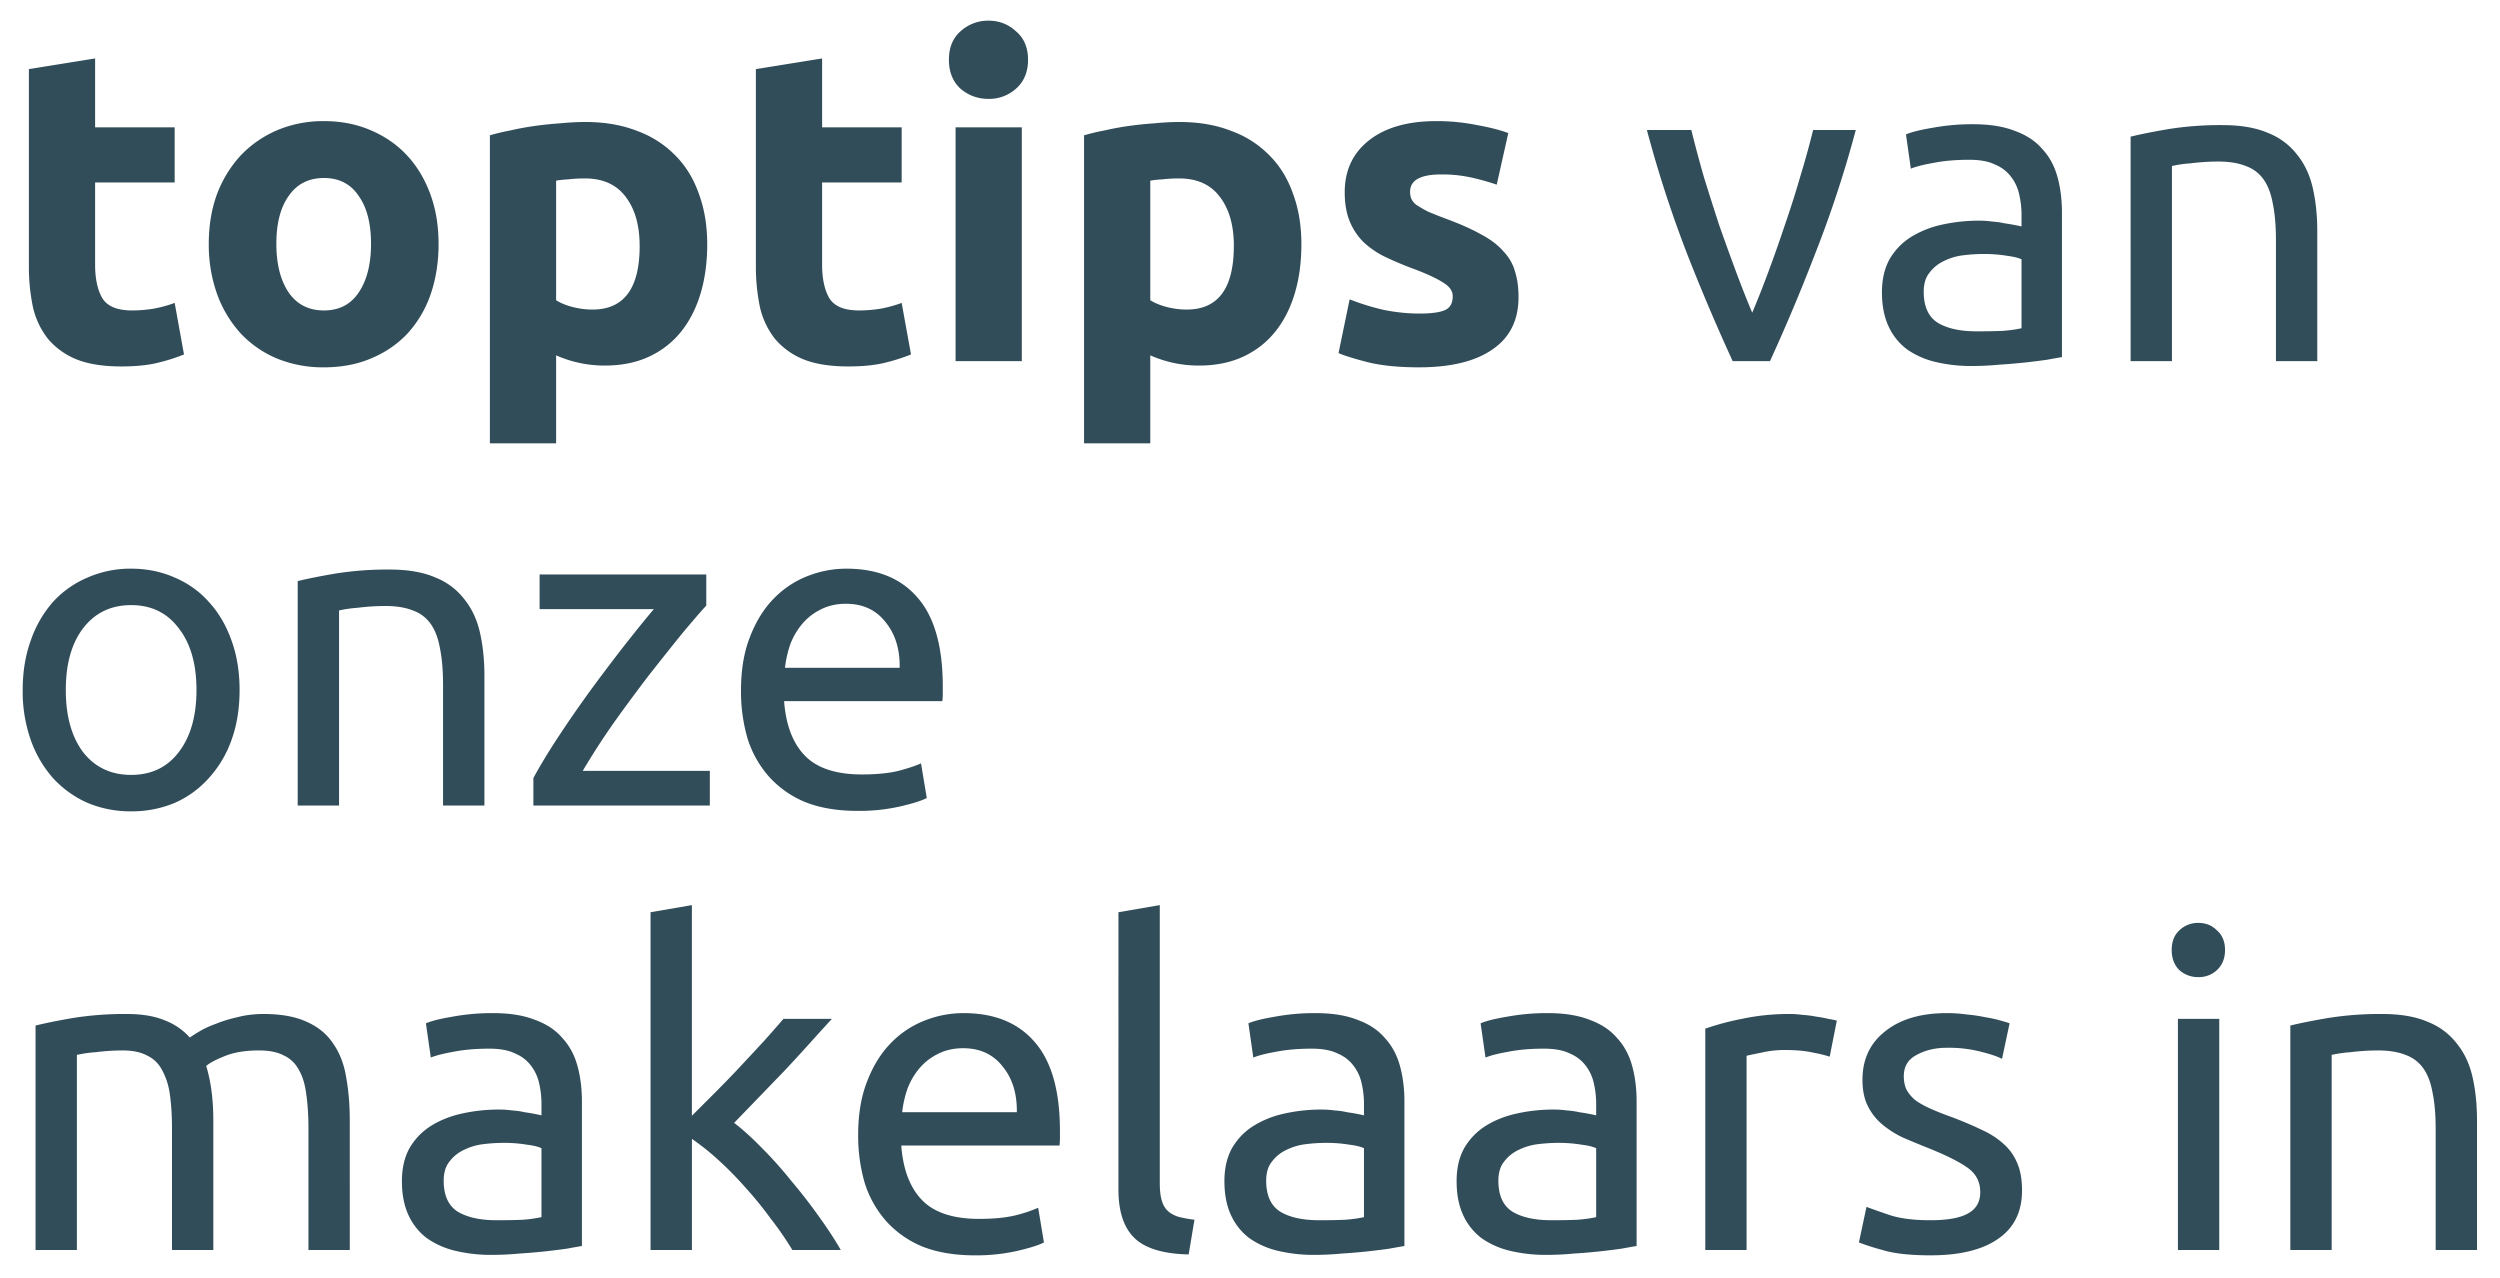 <svg width="90" height="46" viewBox="0 0 90 46" fill="none" xmlns="http://www.w3.org/2000/svg"><path d="M1.04 2.488l2.384-.384v2.48h2.864v1.984H3.424v2.96c0 .501.085.901.256 1.2.181.299.539.448 1.072.448.256 0 .517-.021.784-.064.277-.053.528-.123.752-.208l.336 1.856a6.783 6.783 0 01-.96.304c-.352.085-.784.128-1.296.128-.65 0-1.19-.085-1.616-.256a2.639 2.639 0 01-1.024-.736 2.885 2.885 0 01-.544-1.152A7.115 7.115 0 011.04 9.56V2.488zm14.749 6.288c0 .661-.096 1.27-.288 1.824a4.041 4.041 0 01-.832 1.408c-.363.384-.8.683-1.312.896-.502.213-1.067.32-1.696.32a4.368 4.368 0 01-1.696-.32 3.815 3.815 0 01-1.296-.896A4.245 4.245 0 017.82 10.6a5.278 5.278 0 01-.304-1.824c0-.661.101-1.264.304-1.808a4.272 4.272 0 01.864-1.392c.373-.384.81-.683 1.312-.896a4.283 4.283 0 011.664-.32c.608 0 1.162.107 1.664.32.512.213.95.512 1.312.896.362.384.645.848.848 1.392.203.544.304 1.147.304 1.808zm-2.432 0c0-.736-.15-1.312-.448-1.728-.288-.427-.704-.64-1.248-.64s-.966.213-1.264.64c-.299.416-.448.992-.448 1.728s.15 1.323.448 1.76c.298.427.72.64 1.264.64s.96-.213 1.248-.64c.298-.437.448-1.024.448-1.76zm9.67.08c0-.736-.165-1.323-.495-1.76-.331-.448-.822-.672-1.472-.672-.214 0-.411.01-.592.032-.182.01-.331.027-.448.048v4.304c.149.096.341.176.576.24.245.064.49.096.736.096 1.13 0 1.696-.763 1.696-2.288zm2.433-.064c0 .65-.08 1.243-.24 1.776-.16.533-.395.992-.704 1.376-.31.384-.694.683-1.152.896-.459.213-.987.32-1.584.32a4.273 4.273 0 01-1.76-.368v3.168h-2.384V4.872c.213-.064.458-.123.736-.176.277-.064.565-.117.864-.16.309-.043.618-.075.928-.096.32-.032.624-.048.912-.048.693 0 1.312.107 1.856.32a3.678 3.678 0 011.376.88c.373.373.656.832.848 1.376.202.544.304 1.152.304 1.824zm1.752-6.304l2.384-.384v2.48h2.864v1.984h-2.864v2.96c0 .501.085.901.256 1.2.181.299.538.448 1.072.448.256 0 .517-.021.784-.064.277-.053.528-.123.752-.208l.336 1.856a6.783 6.783 0 01-.96.304c-.352.085-.784.128-1.296.128-.65 0-1.19-.085-1.616-.256A2.639 2.639 0 0127.9 12.2a2.884 2.884 0 01-.544-1.152 7.115 7.115 0 01-.144-1.488V2.488zM36.785 13h-2.384V4.584h2.384V13zm.224-10.848c0 .437-.144.784-.432 1.04a1.447 1.447 0 01-.992.368c-.384 0-.72-.123-1.008-.368-.277-.256-.416-.603-.416-1.04 0-.437.139-.779.416-1.024a1.47 1.47 0 011.008-.384c.384 0 .715.128.992.384.288.245.432.587.432 1.024zm7.41 6.704c0-.736-.166-1.323-.497-1.76-.33-.448-.821-.672-1.472-.672-.213 0-.41.01-.592.032-.181.01-.33.027-.448.048v4.304c.15.096.342.176.576.24.246.064.49.096.736.096 1.13 0 1.696-.763 1.696-2.288zm2.431-.064c0 .65-.08 1.243-.24 1.776-.16.533-.394.992-.704 1.376-.31.384-.693.683-1.152.896-.458.213-.986.32-1.584.32a4.273 4.273 0 01-1.76-.368v3.168h-2.384V4.872c.214-.064.459-.123.736-.176.278-.064.566-.117.864-.16.31-.043.619-.075.928-.096.32-.032.624-.048.912-.048.694 0 1.312.107 1.856.32a3.679 3.679 0 011.376.88c.374.373.656.832.848 1.376.203.544.304 1.152.304 1.824zm4.248 2.496c.438 0 .747-.043.928-.128.182-.085.272-.25.272-.496 0-.192-.117-.357-.352-.496-.234-.15-.591-.315-1.072-.496a11.856 11.856 0 01-1.024-.432 3.15 3.15 0 01-.767-.528 2.254 2.254 0 01-.496-.752c-.118-.288-.177-.635-.177-1.04 0-.79.294-1.413.88-1.872.587-.459 1.392-.688 2.416-.688a7.33 7.33 0 011.472.144c.47.085.843.181 1.12.288l-.416 1.856a8.549 8.549 0 00-.911-.256 4.806 4.806 0 00-1.088-.112c-.747 0-1.12.208-1.12.624 0 .096.016.181.047.256a.6.6 0 00.192.224c.096.064.224.139.384.224.171.075.384.16.64.256.523.192.955.384 1.296.576.342.181.608.384.8.608.203.213.342.453.416.72.086.267.129.576.129.928 0 .832-.315 1.461-.945 1.888-.618.427-1.498.64-2.64.64-.746 0-1.37-.064-1.871-.192-.491-.128-.832-.235-1.024-.32l.4-1.936c.405.16.82.288 1.247.384.427.085.848.128 1.264.128zm15.71-6.608a40.802 40.802 0 01-1.473 4.48A66.928 66.928 0 0163.72 13h-1.344a74.601 74.601 0 01-1.632-3.84 43.162 43.162 0 01-1.456-4.48h1.6c.128.523.278 1.083.448 1.68.182.587.368 1.173.56 1.76.203.576.406 1.136.608 1.68.203.544.395 1.03.576 1.456.182-.427.374-.912.576-1.456.203-.544.4-1.104.592-1.68.203-.587.39-1.173.56-1.76.182-.597.336-1.157.464-1.68h1.536zm4.35 7.248c.352 0 .662-.005.928-.016.278-.021.507-.053.689-.096v-2.48c-.107-.053-.283-.096-.529-.128a4.932 4.932 0 00-.864-.064c-.224 0-.464.016-.72.048a2.148 2.148 0 00-.688.208 1.381 1.381 0 00-.511.416c-.14.17-.209.4-.209.688 0 .533.171.907.512 1.12.342.203.806.304 1.392.304zm-.127-7.456c.597 0 1.098.08 1.503.24.416.15.747.368.992.656.257.277.438.613.544 1.008.107.384.16.81.16 1.28v5.2c-.127.021-.309.053-.544.096-.224.032-.48.064-.768.096a19.7 19.7 0 01-.944.08c-.33.032-.66.048-.992.048a5.48 5.48 0 01-1.296-.144 2.986 2.986 0 01-1.024-.448 2.152 2.152 0 01-.672-.832c-.16-.341-.24-.752-.24-1.232 0-.459.091-.853.272-1.184.192-.33.448-.597.768-.8a3.52 3.52 0 011.12-.448 6.108 6.108 0 011.344-.144c.15 0 .304.01.465.032.16.01.309.032.448.064a7.167 7.167 0 01.608.112v-.416a3.24 3.24 0 00-.08-.72 1.595 1.595 0 00-.288-.64 1.36 1.36 0 00-.576-.448c-.235-.117-.544-.176-.928-.176-.491 0-.923.037-1.297.112-.362.064-.634.133-.816.208l-.175-1.232c.192-.085.511-.165.96-.24a7.787 7.787 0 011.456-.128zm5.67.448c.342-.085.796-.176 1.36-.272a11.766 11.766 0 011.953-.144c.661 0 1.21.096 1.648.288a2.43 2.43 0 011.04.784c.267.33.453.73.56 1.2.106.47.16.987.16 1.552V13h-1.488V8.648c0-.512-.037-.95-.112-1.312-.064-.363-.176-.656-.336-.88a1.313 1.313 0 00-.64-.48c-.267-.107-.597-.16-.992-.16a7.952 7.952 0 00-.992.064 4.478 4.478 0 00-.672.096V13h-1.488V4.92zM8.625 24.84c0 .661-.096 1.259-.288 1.792a4.029 4.029 0 01-.816 1.376 3.563 3.563 0 01-1.232.896 3.99 3.99 0 01-1.568.304 3.99 3.99 0 01-1.568-.304 3.728 3.728 0 01-1.248-.896 4.172 4.172 0 01-.8-1.376 5.263 5.263 0 01-.288-1.792c0-.65.096-1.243.288-1.776a4.143 4.143 0 01.8-1.392 3.544 3.544 0 011.248-.88 3.817 3.817 0 011.568-.32c.565 0 1.088.107 1.568.32.48.203.89.496 1.232.88.352.384.624.848.816 1.392.192.533.288 1.125.288 1.776zm-1.552 0c0-.939-.213-1.68-.64-2.224-.416-.555-.987-.832-1.712-.832s-1.301.277-1.728.832c-.416.544-.624 1.285-.624 2.224 0 .939.208 1.685.624 2.24.427.544 1.003.816 1.728.816.725 0 1.296-.272 1.712-.816.427-.555.64-1.301.64-2.24zm3.645-3.92c.342-.085.795-.176 1.36-.272a11.766 11.766 0 011.953-.144c.66 0 1.21.096 1.648.288a2.43 2.43 0 011.04.784c.266.33.453.73.56 1.2.106.47.16.987.16 1.552V29H15.95v-4.352c0-.512-.038-.95-.112-1.312-.064-.363-.176-.656-.336-.88a1.313 1.313 0 00-.64-.48c-.267-.107-.598-.16-.992-.16a7.932 7.932 0 00-.992.064 4.503 4.503 0 00-.672.096V29h-1.489v-8.08zm14.708.88c-.224.245-.523.592-.896 1.04-.363.448-.757.944-1.184 1.488a65.473 65.473 0 00-1.264 1.712 26.683 26.683 0 00-1.104 1.712h4.576V29h-6.352v-.992c.256-.47.57-.987.944-1.552.373-.565.763-1.125 1.168-1.68.416-.565.816-1.093 1.2-1.584.395-.501.736-.923 1.024-1.264h-4.112V20.68h6v1.12zm1.25 3.056c0-.736.107-1.376.32-1.92.214-.555.496-1.013.848-1.376a3.442 3.442 0 011.216-.816 3.799 3.799 0 011.408-.272c1.12 0 1.979.352 2.576 1.056.598.693.896 1.755.896 3.184v.256c0 .096-.005.187-.016.272h-5.696c.064.864.315 1.52.752 1.968.438.448 1.12.672 2.048.672.523 0 .96-.043 1.312-.128.363-.096.635-.187.816-.272l.208 1.248c-.181.096-.501.197-.96.304a6.66 6.66 0 01-1.536.16c-.725 0-1.354-.107-1.888-.32a3.6 3.6 0 01-1.296-.912 3.788 3.788 0 01-.768-1.36 6.047 6.047 0 01-.24-1.744zm5.712-.816c.011-.672-.16-1.221-.512-1.648-.341-.437-.816-.656-1.424-.656-.341 0-.645.07-.912.208a2.06 2.06 0 00-.656.512 2.523 2.523 0 00-.432.736c-.096.277-.16.56-.192.848h4.128zM1.28 36.92c.341-.085.79-.176 1.344-.272a11.766 11.766 0 011.952-.144c.533 0 .981.075 1.344.224.363.139.667.347.912.624.075-.053.192-.128.352-.224.16-.096.357-.187.592-.272.235-.096.496-.176.784-.24.288-.075.597-.112.928-.112.64 0 1.163.096 1.568.288.405.181.72.443.944.784.235.341.39.747.464 1.216.085.47.128.981.128 1.536V45h-1.488v-4.352c0-.49-.027-.912-.08-1.264-.043-.352-.133-.645-.272-.88a1.15 1.15 0 00-.544-.512c-.224-.117-.517-.176-.88-.176-.501 0-.917.07-1.248.208-.32.128-.539.245-.656.352.085.277.15.581.192.912.043.33.064.677.064 1.04V45H6.192v-4.352c0-.49-.027-.912-.08-1.264a2.441 2.441 0 00-.288-.88 1.15 1.15 0 00-.544-.512c-.224-.117-.512-.176-.864-.176a7.695 7.695 0 00-.976.064 4.502 4.502 0 00-.672.096V45H1.28v-8.08zm16.597 7.008c.352 0 .662-.005.928-.016a4.63 4.63 0 00.688-.096v-2.48c-.106-.053-.282-.096-.528-.128a4.929 4.929 0 00-.864-.064c-.224 0-.464.016-.72.048a2.146 2.146 0 00-.688.208 1.38 1.38 0 00-.512.416c-.138.17-.208.4-.208.688 0 .533.17.907.512 1.12.342.203.806.304 1.392.304zm-.128-7.456c.598 0 1.099.08 1.504.24.416.15.747.368.992.656.256.277.438.613.544 1.008.107.384.16.81.16 1.28v5.2c-.128.021-.31.053-.544.096-.224.032-.48.064-.768.096a19.7 19.7 0 01-.944.08c-.33.032-.661.048-.992.048a5.48 5.48 0 01-1.296-.144 2.986 2.986 0 01-1.024-.448 2.152 2.152 0 01-.672-.832c-.16-.341-.24-.752-.24-1.232 0-.459.09-.853.272-1.184.192-.33.448-.597.768-.8.32-.203.694-.352 1.12-.448a6.106 6.106 0 011.344-.144c.15 0 .304.01.464.032.16.01.31.032.448.064a7.167 7.167 0 01.608.112v-.416a3.24 3.24 0 00-.08-.72 1.598 1.598 0 00-.288-.64 1.36 1.36 0 00-.576-.448c-.234-.117-.544-.176-.928-.176-.49 0-.922.037-1.296.112-.362.064-.634.133-.816.208l-.176-1.232c.192-.085.512-.165.96-.24a7.79 7.79 0 011.456-.128zm8.68 3.952c.32.245.656.55 1.008.912.362.363.714.757 1.056 1.184.352.416.682.843.992 1.28.309.427.57.827.784 1.2h-1.744a11.464 11.464 0 00-.784-1.136 13.44 13.44 0 00-.912-1.12c-.32-.363-.646-.693-.976-.992a8.78 8.78 0 00-.944-.752v4H23.42V32.84l1.488-.256v7.584l.848-.848c.309-.31.613-.624.912-.944l.848-.912c.266-.299.496-.56.688-.784h1.744c-.246.267-.512.56-.8.88-.288.32-.587.645-.896.976a2436.993 2436.993 0 01-1.824 1.888zm4.465.432c0-.736.107-1.376.32-1.92.213-.555.496-1.013.848-1.376a3.443 3.443 0 011.216-.816 3.8 3.8 0 011.408-.272c1.12 0 1.979.352 2.576 1.056.597.693.896 1.755.896 3.184v.256c0 .096-.005.187-.016.272h-5.696c.064.864.315 1.52.752 1.968.438.448 1.12.672 2.048.672.523 0 .96-.043 1.312-.128a5.11 5.11 0 00.816-.272l.208 1.248c-.181.096-.501.197-.96.304a6.66 6.66 0 01-1.536.16c-.725 0-1.355-.107-1.888-.32a3.602 3.602 0 01-1.296-.912 3.791 3.791 0 01-.768-1.36 6.047 6.047 0 01-.24-1.744zm5.712-.816c.01-.672-.16-1.221-.512-1.648-.341-.437-.816-.656-1.424-.656-.341 0-.645.07-.912.208a2.061 2.061 0 00-.656.512 2.527 2.527 0 00-.432.736c-.096.277-.16.56-.192.848h4.128zm6.186 5.12c-.918-.021-1.568-.219-1.952-.592-.384-.373-.576-.955-.576-1.744V32.84l1.488-.256v10c0 .245.021.448.064.608.042.16.112.288.208.384.096.096.224.17.384.224.16.043.357.08.592.112l-.208 1.248zm4.695-1.232c.352 0 .661-.005.928-.016.277-.021.506-.053.688-.096v-2.48c-.107-.053-.283-.096-.528-.128a4.927 4.927 0 00-.864-.064c-.224 0-.464.016-.72.048a2.148 2.148 0 00-.688.208 1.382 1.382 0 00-.512.416c-.139.17-.208.4-.208.688 0 .533.17.907.512 1.12.341.203.805.304 1.392.304zm-.128-7.456c.597 0 1.098.08 1.504.24.416.15.746.368.992.656.256.277.437.613.544 1.008.106.384.16.81.16 1.28v5.2c-.128.021-.31.053-.544.096-.224.032-.48.064-.768.096a19.69 19.69 0 01-.944.08c-.331.032-.662.048-.992.048a5.48 5.48 0 01-1.296-.144 2.987 2.987 0 01-1.024-.448 2.152 2.152 0 01-.672-.832c-.16-.341-.24-.752-.24-1.232 0-.459.09-.853.272-1.184.192-.33.448-.597.768-.8a3.52 3.52 0 011.12-.448 6.108 6.108 0 011.344-.144c.149 0 .304.01.464.032.16.01.309.032.448.064a7.133 7.133 0 01.608.112v-.416c0-.245-.027-.485-.08-.72a1.595 1.595 0 00-.288-.64 1.36 1.36 0 00-.576-.448c-.235-.117-.544-.176-.928-.176-.491 0-.923.037-1.296.112-.363.064-.635.133-.816.208l-.176-1.232c.192-.085.512-.165.96-.24a7.79 7.79 0 011.456-.128zm8.487 7.456c.352 0 .661-.005.928-.016.277-.021.507-.053.688-.096v-2.48c-.107-.053-.283-.096-.528-.128a4.929 4.929 0 00-.864-.064c-.224 0-.464.016-.72.048a2.147 2.147 0 00-.688.208 1.381 1.381 0 00-.512.416c-.139.17-.208.4-.208.688 0 .533.17.907.512 1.12.341.203.805.304 1.392.304zm-.128-7.456c.597 0 1.099.08 1.504.24.416.15.747.368.992.656.256.277.437.613.544 1.008.107.384.16.81.16 1.28v5.2c-.128.021-.31.053-.544.096-.224.032-.48.064-.768.096a19.7 19.7 0 01-.944.08c-.33.032-.661.048-.992.048a5.48 5.48 0 01-1.296-.144 2.986 2.986 0 01-1.024-.448 2.152 2.152 0 01-.672-.832c-.16-.341-.24-.752-.24-1.232 0-.459.09-.853.272-1.184.192-.33.448-.597.768-.8.32-.203.693-.352 1.12-.448a6.108 6.108 0 011.344-.144c.15 0 .304.01.464.032.16.01.31.032.448.064a7.167 7.167 0 01.608.112v-.416a3.24 3.24 0 00-.08-.72 1.595 1.595 0 00-.288-.64 1.36 1.36 0 00-.576-.448c-.235-.117-.544-.176-.928-.176-.49 0-.923.037-1.296.112-.363.064-.635.133-.816.208l-.176-1.232c.192-.085.512-.165.96-.24a7.79 7.79 0 011.456-.128zm8.743.032c.128 0 .272.01.432.032.171.01.336.032.496.064.16.021.304.048.432.08.139.021.24.043.304.064l-.256 1.296a4.336 4.336 0 00-.592-.144c-.266-.064-.613-.096-1.04-.096-.277 0-.554.032-.832.096-.266.053-.442.09-.528.112V45H61.39v-7.968a9.43 9.43 0 011.312-.352 8.06 8.06 0 011.76-.176zm5.036 7.424c.608 0 1.056-.08 1.344-.24.299-.16.448-.416.448-.768 0-.363-.144-.65-.432-.864-.288-.213-.762-.453-1.424-.72-.32-.128-.63-.256-.928-.384a3.497 3.497 0 01-.752-.48 2.059 2.059 0 01-.512-.656c-.128-.256-.192-.57-.192-.944 0-.736.272-1.317.816-1.744.544-.437 1.286-.656 2.224-.656.235 0 .47.016.704.048.235.021.454.053.656.096.203.032.379.07.528.112.16.043.283.08.368.112l-.272 1.28c-.16-.085-.41-.17-.752-.256a4.596 4.596 0 00-1.232-.144c-.416 0-.778.085-1.088.256-.31.16-.464.416-.464.768 0 .181.032.341.096.48.075.139.182.267.32.384.15.107.33.208.544.304.214.096.47.197.768.304.395.15.747.299 1.056.448.31.139.57.304.784.496.224.192.395.427.512.704.118.267.176.597.176.992 0 .768-.288 1.35-.864 1.744-.565.395-1.376.592-2.432.592-.736 0-1.312-.064-1.728-.192a8.17 8.17 0 01-.848-.272l.272-1.28c.17.064.443.16.816.288.374.128.87.192 1.488.192zM79.893 45h-1.488v-8.32h1.488V45zm-.752-9.824a1 1 0 01-.688-.256c-.181-.181-.272-.421-.272-.72s.09-.533.272-.704a.967.967 0 01.688-.272c.267 0 .49.09.672.272.192.17.288.405.288.704 0 .299-.096.539-.288.72a.943.943 0 01-.672.256zm3.31 1.744c.342-.085.796-.176 1.36-.272a11.766 11.766 0 011.953-.144c.661 0 1.21.096 1.648.288a2.43 2.43 0 011.04.784c.267.33.453.73.56 1.2.106.47.16.987.16 1.552V45h-1.488v-4.352c0-.512-.037-.95-.112-1.312-.064-.363-.176-.656-.336-.88a1.313 1.313 0 00-.64-.48c-.267-.107-.597-.16-.992-.16a7.93 7.93 0 00-.992.064 4.499 4.499 0 00-.672.096V45h-1.488v-8.08z" fill="#314D59"/></svg>